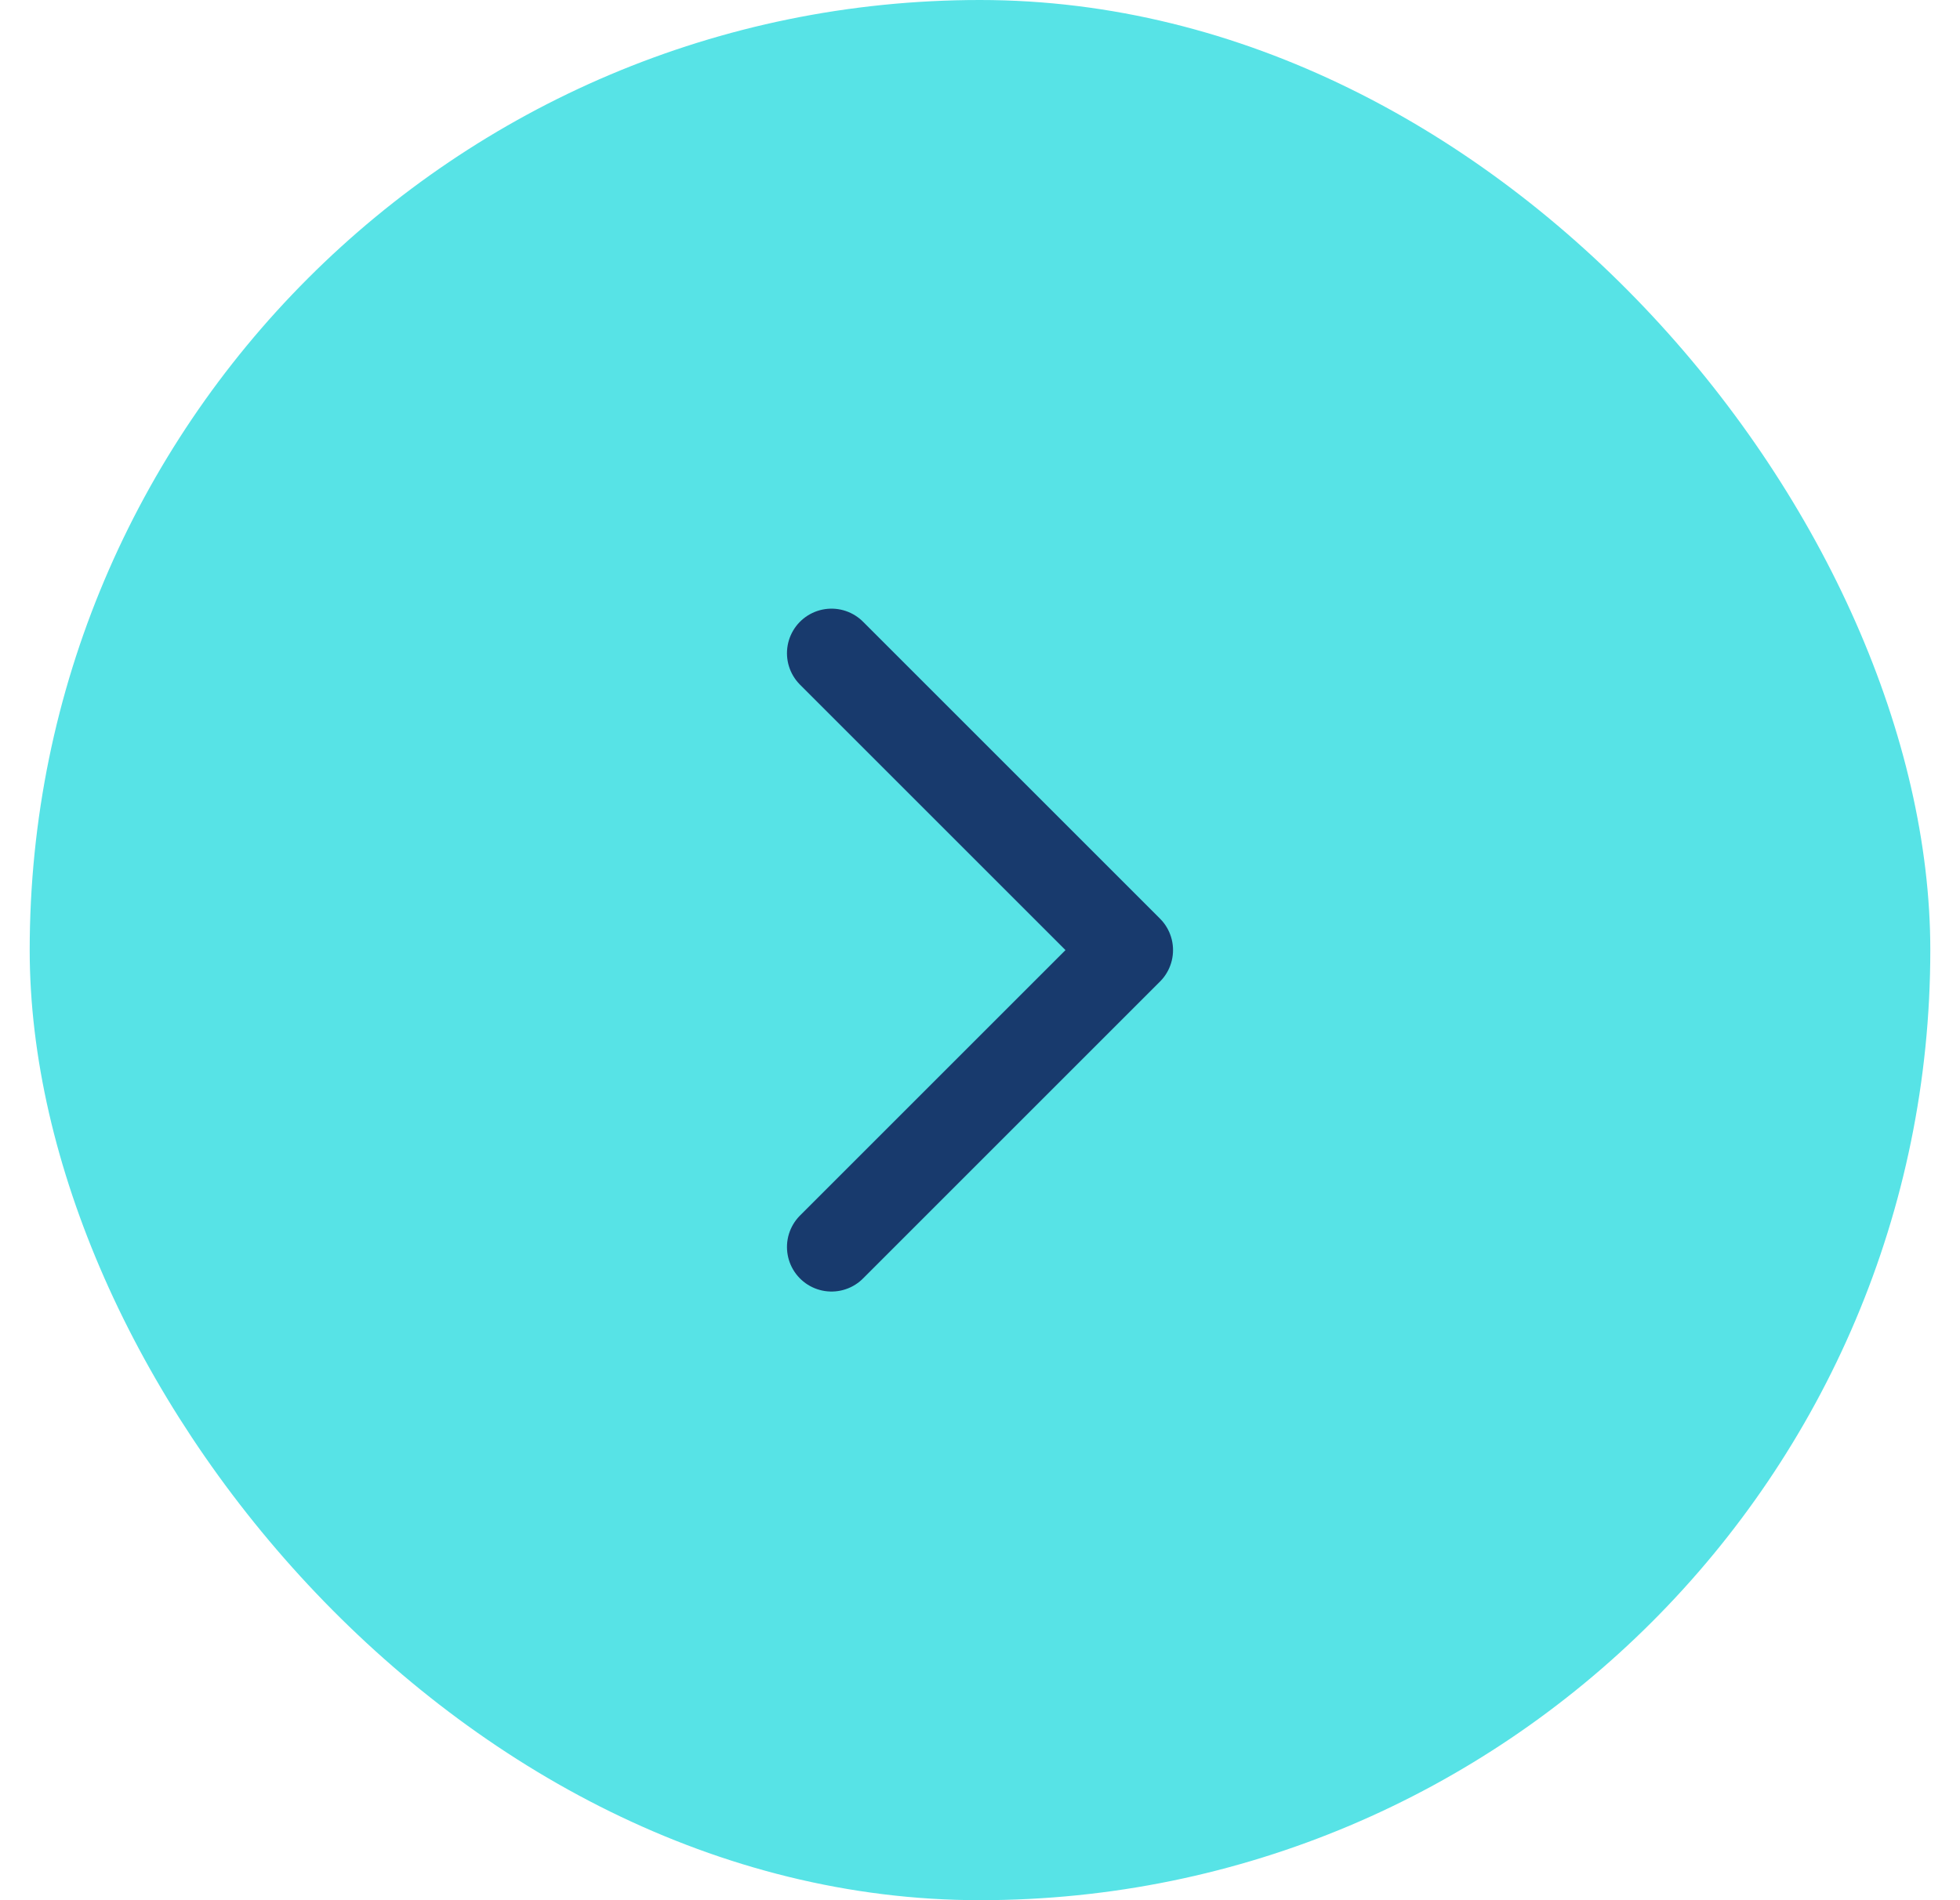 <svg width="33" height="32" viewBox="0 0 33 32" fill="none" xmlns="http://www.w3.org/2000/svg">
<g clip-path="url(#clip0_221_614)">
<rect x="0.5" width="32" height="32" rx="16" fill="#57E3E6"/>
<path d="M14 11L19 16L14 21" stroke="#183A6D" stroke-width="1.5" stroke-linecap="round" stroke-linejoin="round"/>
</g>
<defs>
<clipPath id="clip0_221_614">
<rect x="0.5" width="32" height="32" rx="16" fill="white"/>
</clipPath>
</defs>
</svg>
